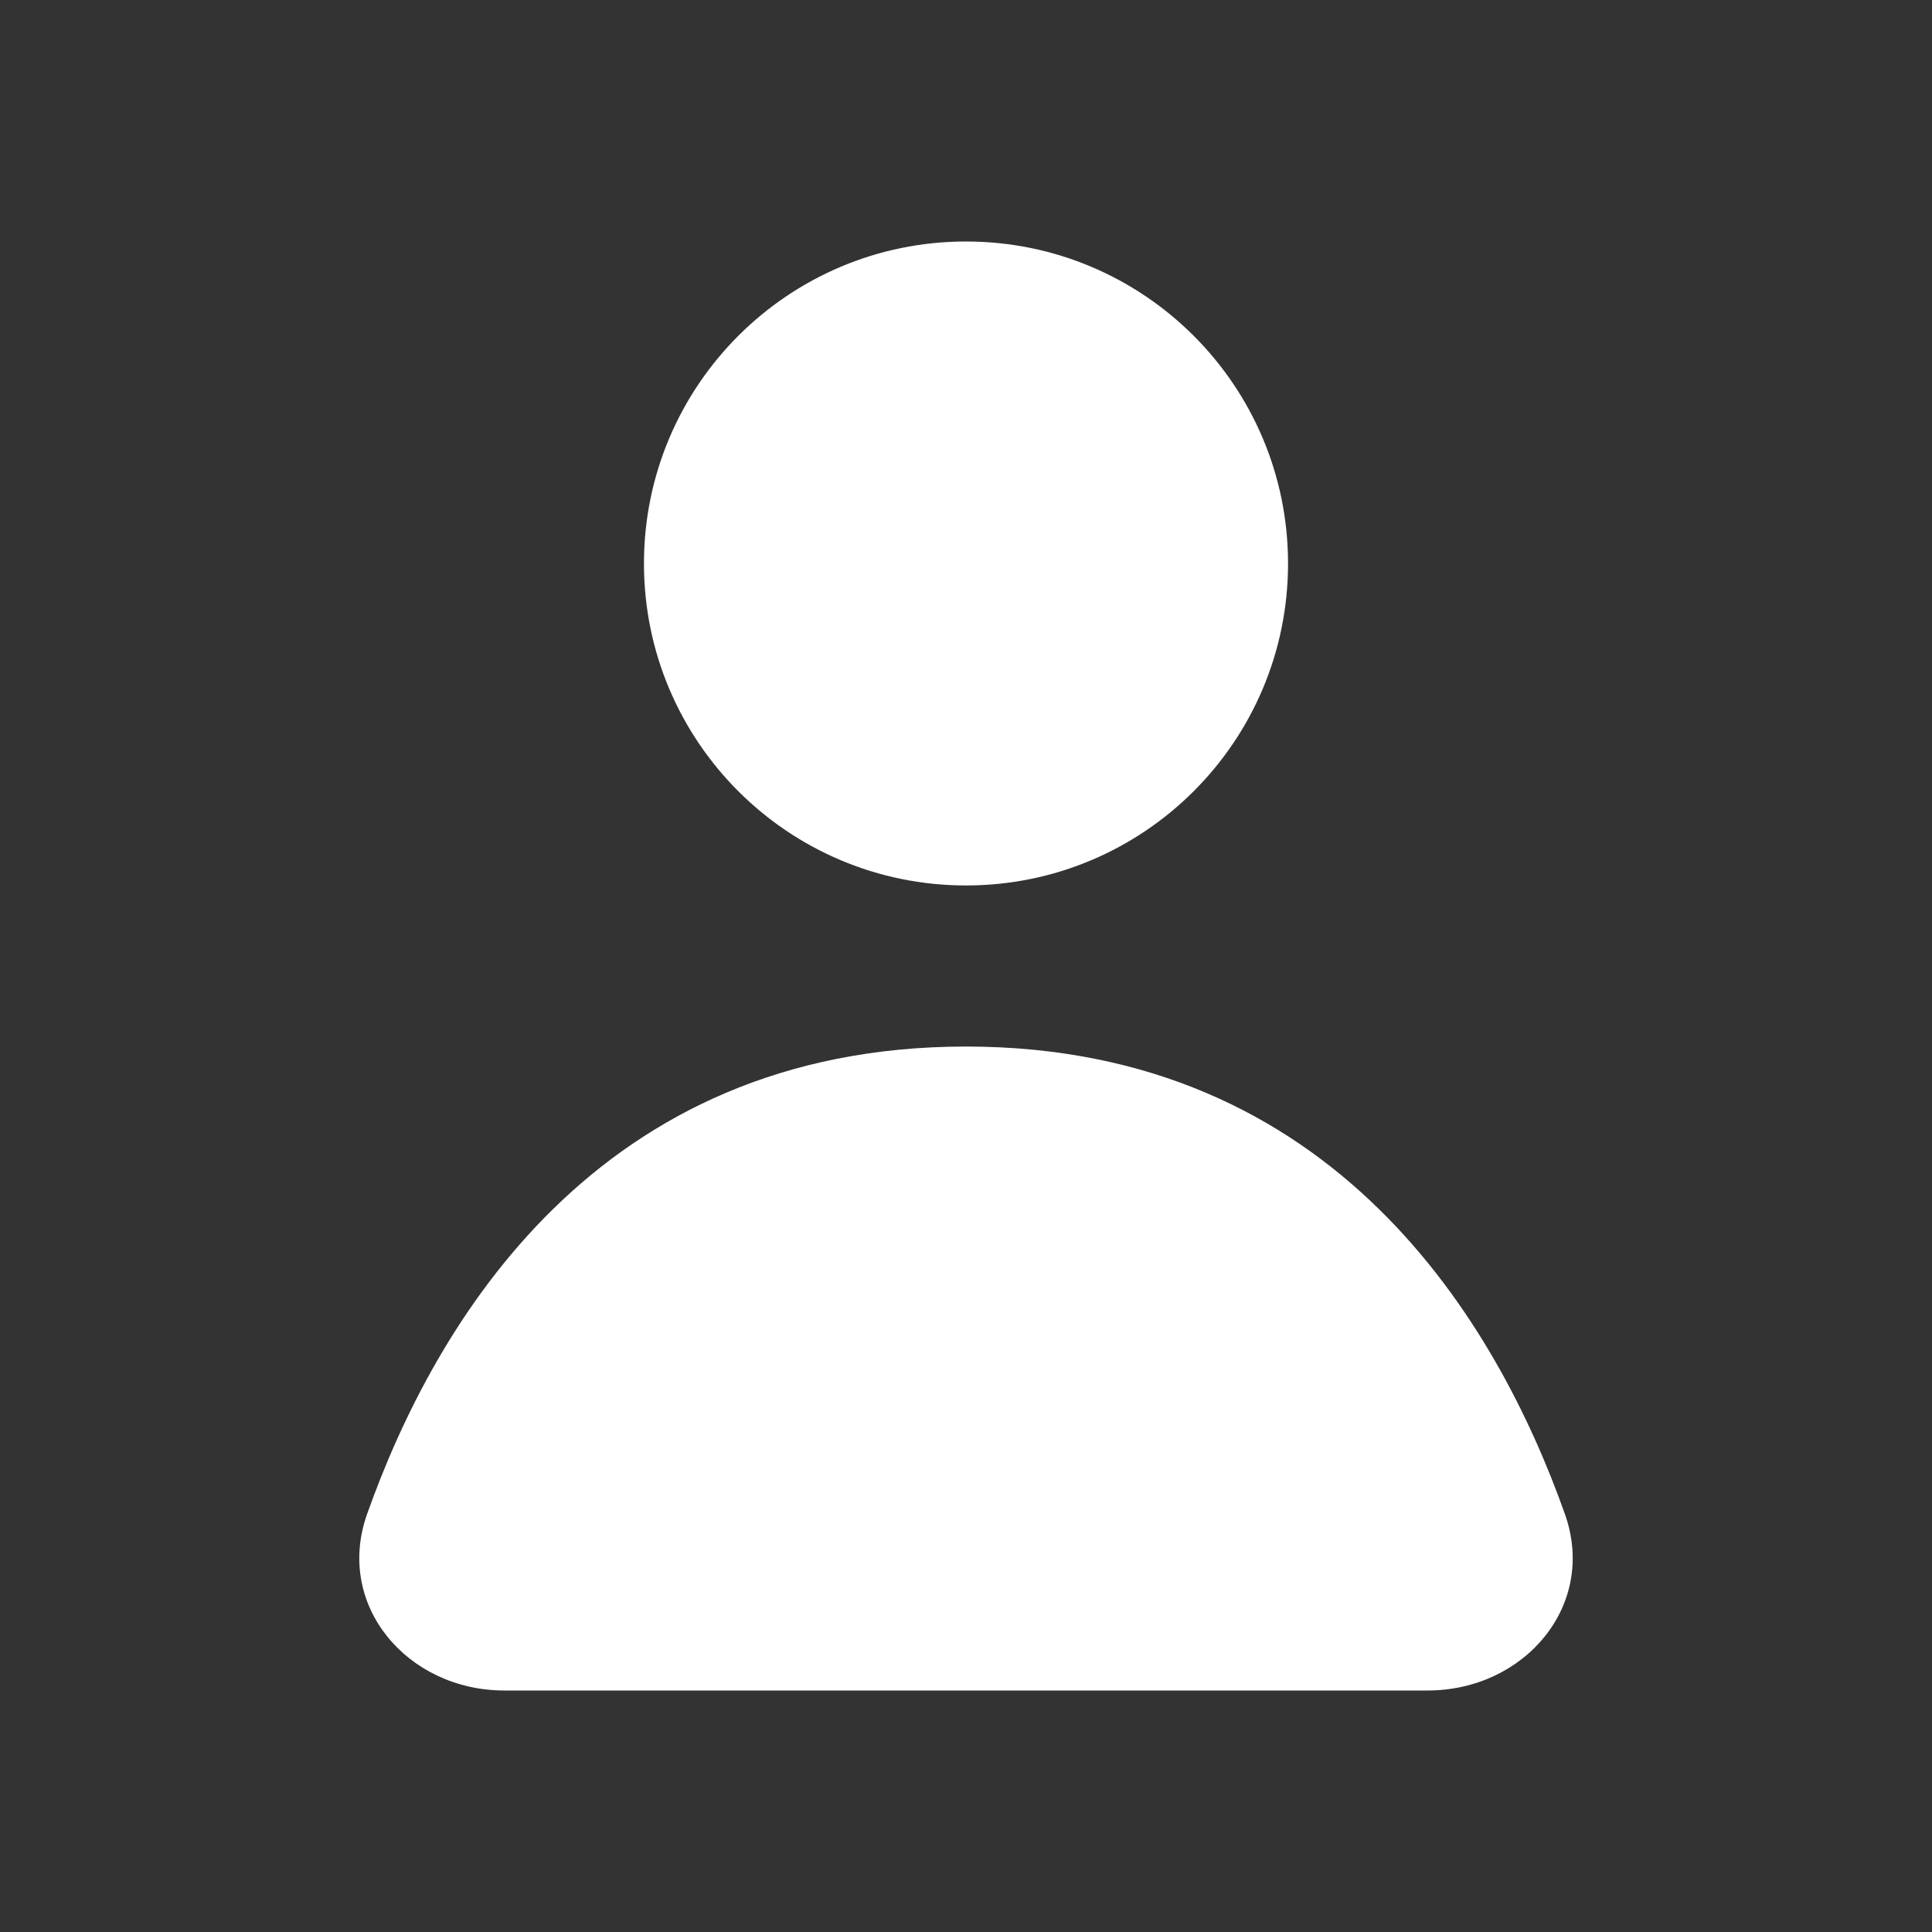 <svg width="16" height="16" viewBox="0 0 16 16" fill="none" xmlns="http://www.w3.org/2000/svg">
<rect x="0" y="0" width="16" height="16" fill="#333333" stroke="none"/>
<path fill-rule="evenodd" clip-rule="evenodd" d="M8 8.667C11.06 8.667 12.4 10.96 12.96 12.539C13.228 13.295 12.625 14 11.823 14H4.177C3.375 14 2.772 13.295 3.04 12.539C3.6 10.96 4.94 8.667 8 8.667ZM8 2C9.473 2 10.667 3.194 10.667 4.667C10.667 6.14 9.473 7.333 8 7.333C6.527 7.333 5.333 6.14 5.333 4.667C5.333 3.194 6.527 2 8 2Z" fill="white"/>
</svg>
